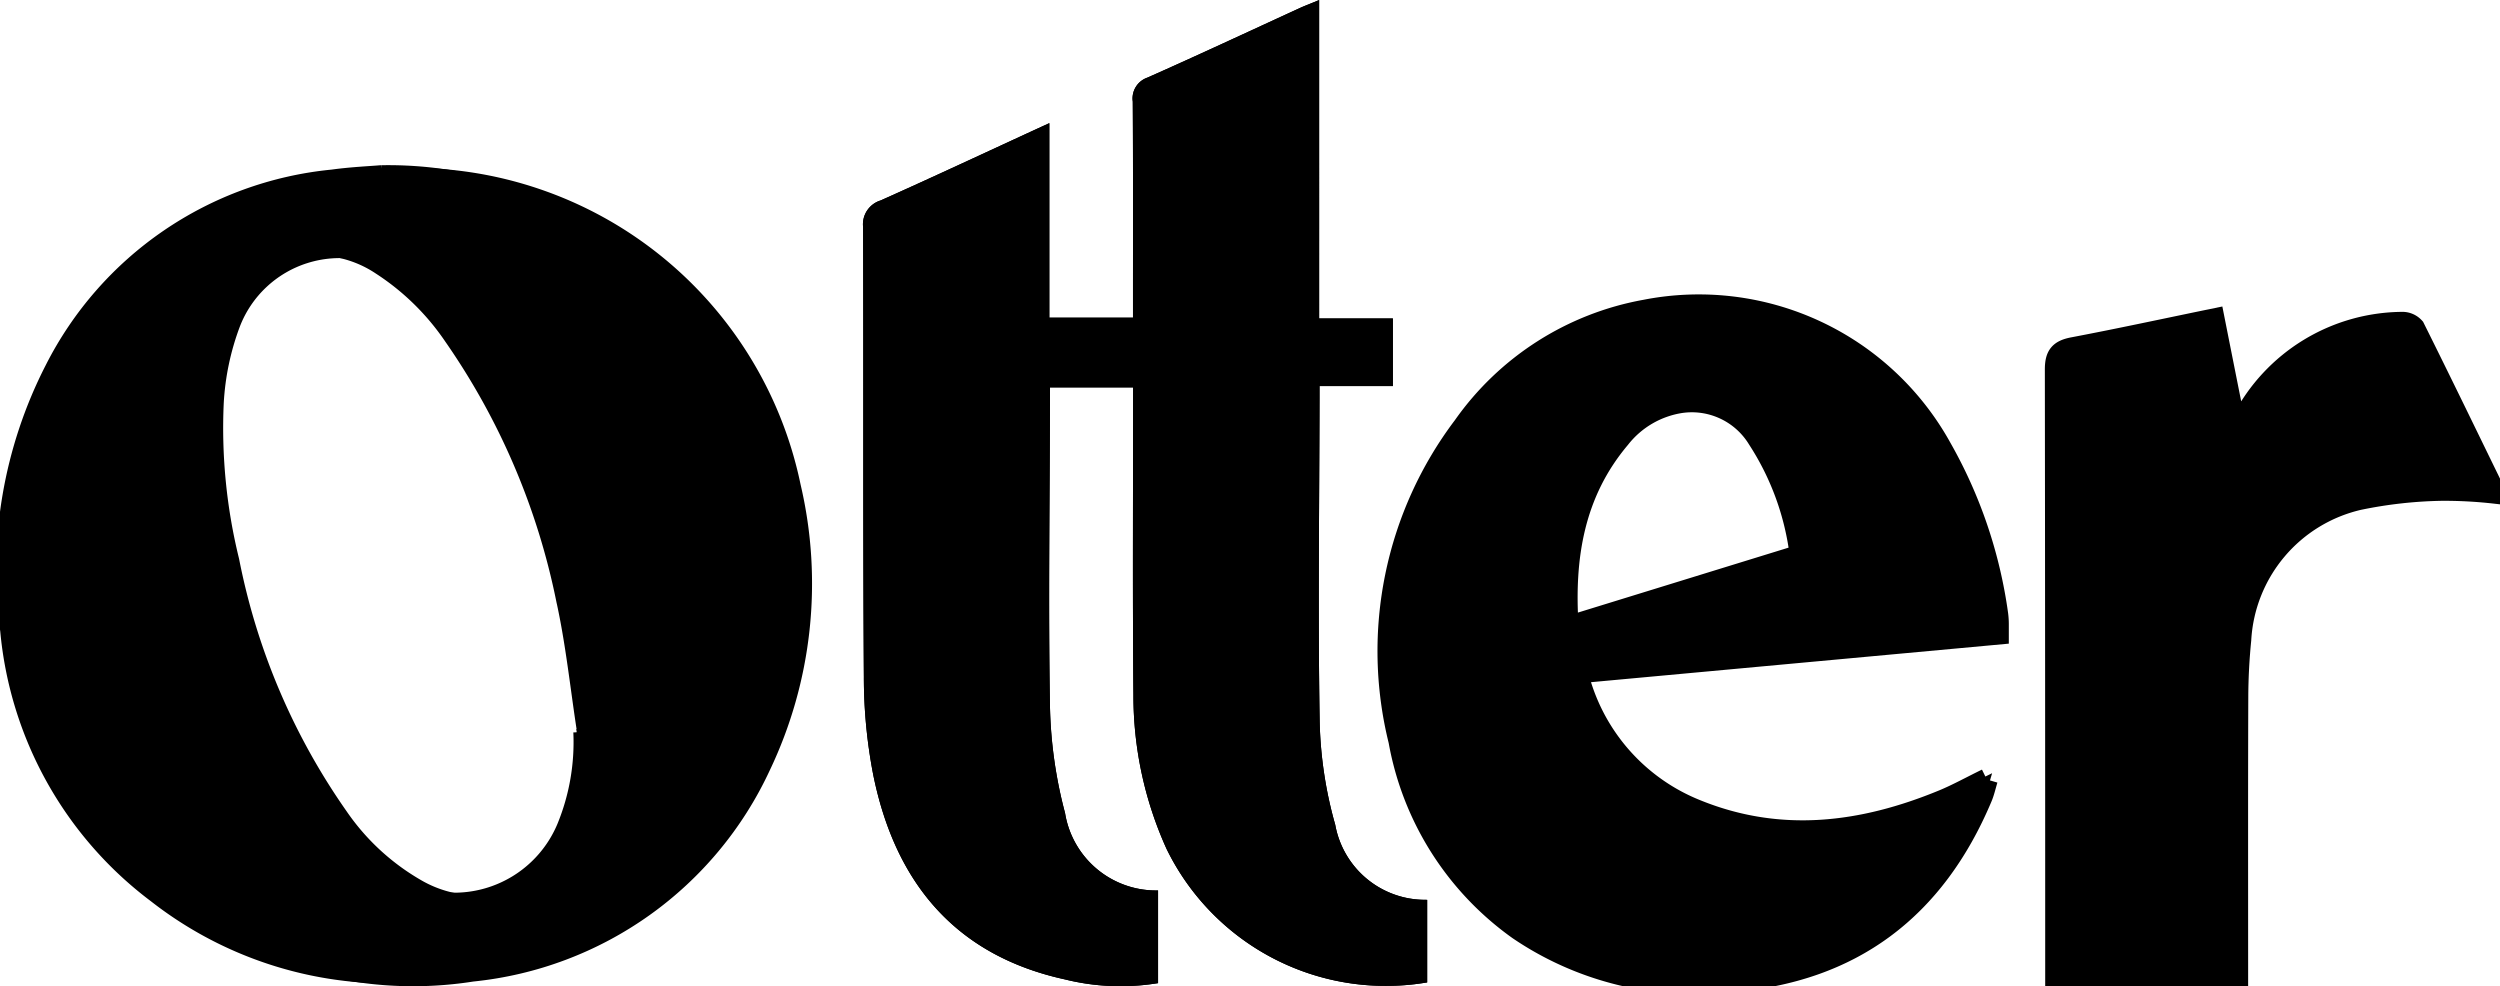 <svg id="Group_17568" data-name="Group 17568" xmlns="http://www.w3.org/2000/svg" xmlns:xlink="http://www.w3.org/1999/xlink" width="113.572" height="44.81" viewBox="0 0 113.572 44.81">
  <defs>
    <clipPath id="clip-path">
      <rect id="Rectangle_151521" data-name="Rectangle 151521" width="113.572" height="44.809"/>
    </clipPath>
  </defs>
  <g id="Group_15777" data-name="Group 15777" transform="translate(0 0)" clip-path="url(#clip-path)">
    <path id="Path_10244" data-name="Path 10244" d="M51.377,17.448H47.3c0,.258,0,.5,0,.745-.01,4.634-.079,9.27,0,13.9a20.594,20.594,0,0,0,.688,4.871A4.339,4.339,0,0,0,52.21,40.6v3.932a10.3,10.3,0,0,1-4.047-.187c-4.953-1.083-7.617-4.373-8.592-9.164a23.074,23.074,0,0,1-.426-4.436C39.1,23.93,39.134,17.116,39.11,10.3a.983.983,0,0,1,.7-1.055c2.463-1.1,4.9-2.242,7.461-3.419v8.752h4.1v-.753c0-3.074.009-6.149-.01-9.223a.851.851,0,0,1,.567-.937C54.254,2.635,56.554,1.559,58.863.5c.184-.085.374-.156.665-.276V14.615h3.35v2.773H59.545v.724c-.008,4.887-.074,9.775.007,14.661a18.816,18.816,0,0,0,.711,4.728,4.3,4.3,0,0,0,4.173,3.524V44.5a10.938,10.938,0,0,1-11.553-6,16.714,16.714,0,0,1-1.492-6.931c-.04-4.428-.014-8.856-.015-13.284v-.838" transform="translate(0.249 0.002)" stroke="#000000" stroke-miterlimit="10" stroke-width="0.3" fill="#000000"/>
    <path id="Path_10245" data-name="Path 10245" d="M51.377,17.448H47.3c0,.258,0,.5,0,.745-.01,4.634-.079,9.27,0,13.9a20.594,20.594,0,0,0,.688,4.871A4.339,4.339,0,0,0,52.21,40.6v3.932a10.3,10.3,0,0,1-4.047-.187c-4.953-1.083-7.617-4.373-8.592-9.164a23.074,23.074,0,0,1-.426-4.436C39.1,23.93,39.134,17.116,39.11,10.3a.983.983,0,0,1,.7-1.055c2.463-1.1,4.9-2.242,7.461-3.419v8.752h4.1v-.753c0-3.074.009-6.149-.01-9.223a.851.851,0,0,1,.567-.937C54.254,2.635,56.554,1.559,58.863.5c.184-.085.374-.156.665-.276V14.615h3.35v2.773H59.545v.724c-.008,4.887-.074,9.775.007,14.661a18.816,18.816,0,0,0,.711,4.728,4.3,4.3,0,0,0,4.173,3.524V44.5a10.938,10.938,0,0,1-11.553-6,16.714,16.714,0,0,1-1.492-6.931c-.04-4.428-.014-8.856-.015-13.284Z" transform="translate(0.249 0.002)" stroke="#000000" stroke-miterlimit="10" stroke-width="0.3" fill="#000000"/>
    <path id="Path_10246" data-name="Path 10246" d="M89.86,35.323c-.1.341-.154.579-.247.8-2.131,5.066-5.885,7.931-11.407,8.364A14.228,14.228,0,0,1,68.6,42.121a13.391,13.391,0,0,1-5.423-8.556A16.909,16.909,0,0,1,66.1,19.293a12.876,12.876,0,0,1,8.253-5.27,12.561,12.561,0,0,1,13.419,6.253,21.132,21.132,0,0,1,2.56,7.561,3.516,3.516,0,0,1,.027.412c0,.113,0,.225,0,.447L71.238,30.46a9.015,9.015,0,0,0,5.435,6.276c3.791,1.534,7.54,1.063,11.222-.459.628-.26,1.226-.593,1.964-.954m-8.452-10.18a12.476,12.476,0,0,0-1.923-5.3,3.539,3.539,0,0,0-3.53-1.665,4.383,4.383,0,0,0-2.786,1.63c-2.08,2.47-2.567,5.388-2.35,8.6l10.589-3.265" transform="translate(0.399 0.088)" stroke="#000000" fill="#000000"/>
    <path id="Path_10247" data-name="Path 10247" d="M89.86,35.323c-.1.341-.154.579-.247.8-2.131,5.066-5.885,7.931-11.407,8.364A14.228,14.228,0,0,1,68.6,42.121a13.391,13.391,0,0,1-5.423-8.556A16.909,16.909,0,0,1,66.1,19.293a12.876,12.876,0,0,1,8.253-5.27,12.561,12.561,0,0,1,13.419,6.253,21.132,21.132,0,0,1,2.56,7.561,3.516,3.516,0,0,1,.027.412c0,.113,0,.225,0,.447L71.238,30.46a9.015,9.015,0,0,0,5.435,6.276c3.791,1.534,7.54,1.063,11.222-.459C88.523,36.017,89.121,35.684,89.86,35.323Zm-8.452-10.18a12.476,12.476,0,0,0-1.923-5.3,3.539,3.539,0,0,0-3.53-1.665,4.383,4.383,0,0,0-2.786,1.63c-2.08,2.47-2.567,5.388-2.35,8.6Z" transform="translate(0.399 0.088)" stroke="#000000" stroke-miterlimit="10" stroke-width="0.3" fill="#000000"/>
    <path id="Path_10248" data-name="Path 10248" d="M92.821,44.42v-.807q0-13.458-.016-26.916c0-.636.185-.858.8-.974,2.109-.4,4.206-.855,6.371-1.3.337,1.7.665,3.345,1.022,5.14l.311-.566a8.226,8.226,0,0,1,7.2-4.421.7.7,0,0,1,.561.232c1.225,2.456,2.42,4.925,3.666,7.48a20.484,20.484,0,0,0-2.377-.129,20.171,20.171,0,0,0-3.8.422,6.958,6.958,0,0,0-5.377,6.389c-.086.865-.132,1.738-.135,2.606-.014,4.016-.007,8.032-.007,12.047v.8Z" transform="translate(0.59 0.092)" stroke="#000000" fill="#000000"/>
    <path id="Path_10249" data-name="Path 10249" d="M92.821,44.42v-.807q0-13.458-.016-26.916c0-.636.185-.858.8-.974,2.109-.4,4.206-.855,6.371-1.3.337,1.7.665,3.345,1.022,5.14l.311-.566a8.226,8.226,0,0,1,7.2-4.421.7.7,0,0,1,.561.232c1.225,2.456,2.42,4.925,3.666,7.48a20.484,20.484,0,0,0-2.377-.129,20.171,20.171,0,0,0-3.8.422,6.958,6.958,0,0,0-5.377,6.389c-.086.865-.132,1.738-.135,2.606-.014,4.016-.007,8.032-.007,12.047v.8Z" transform="translate(0.59 0.092)" stroke="#000000" stroke-miterlimit="10" stroke-width="0.3" fill="#000000"/>
    <path id="Path_10251" data-name="Path 10251" d="M17.319,7.607A17.9,17.9,0,0,1,35.161,21.873a19.549,19.549,0,0,1-1.395,12.9A16.556,16.556,0,0,1,20.422,44.27a17.468,17.468,0,0,1-13.481-3.5A17.161,17.161,0,0,1,.161,28.623,20.32,20.32,0,0,1,2.21,16.611,16.186,16.186,0,0,1,15.078,7.805c.881-.121,1.772-.158,2.241-.2M26.2,33.219l.163-.025c-.309-1.993-.513-4.008-.948-5.973A31.775,31.775,0,0,0,20.349,15.38a11.234,11.234,0,0,0-3.188-3.124,5.009,5.009,0,0,0-7.469,2.36,11.821,11.821,0,0,0-.74,3.53,24.964,24.964,0,0,0,.7,7.1,30.129,30.129,0,0,0,4.9,11.512,10.533,10.533,0,0,0,3.553,3.249,5.238,5.238,0,0,0,7.362-2.581,9.924,9.924,0,0,0,.729-4.208" transform="translate(1.062 0.171)" stroke-width="0.3" stroke="#000000" fill="#000000"/>
    <path id="Path_10250" data-name="Path 10250" d="M17.319,7.607A17.9,17.9,0,0,1,35.161,21.873a19.549,19.549,0,0,1-1.395,12.9A16.556,16.556,0,0,1,20.422,44.27a17.468,17.468,0,0,1-13.481-3.5A17.161,17.161,0,0,1,.161,28.623,20.32,20.32,0,0,1,2.21,16.611,16.186,16.186,0,0,1,15.078,7.805c.881-.121,1.772-.158,2.241-.2M26.2,33.219l.163-.025c-.309-1.993-.513-4.008-.948-5.973A31.775,31.775,0,0,0,20.349,15.38a11.234,11.234,0,0,0-3.188-3.124,5.009,5.009,0,0,0-7.469,2.36,11.821,11.821,0,0,0-.74,3.53,24.964,24.964,0,0,0,.7,7.1,30.129,30.129,0,0,0,4.9,11.512,10.533,10.533,0,0,0,3.553,3.249,5.238,5.238,0,0,0,7.362-2.581,9.924,9.924,0,0,0,.729-4.208" transform="translate(0 0.049)" stroke-width="0.3" stroke="#000000" fill="#000000"/>
  </g>
</svg>
